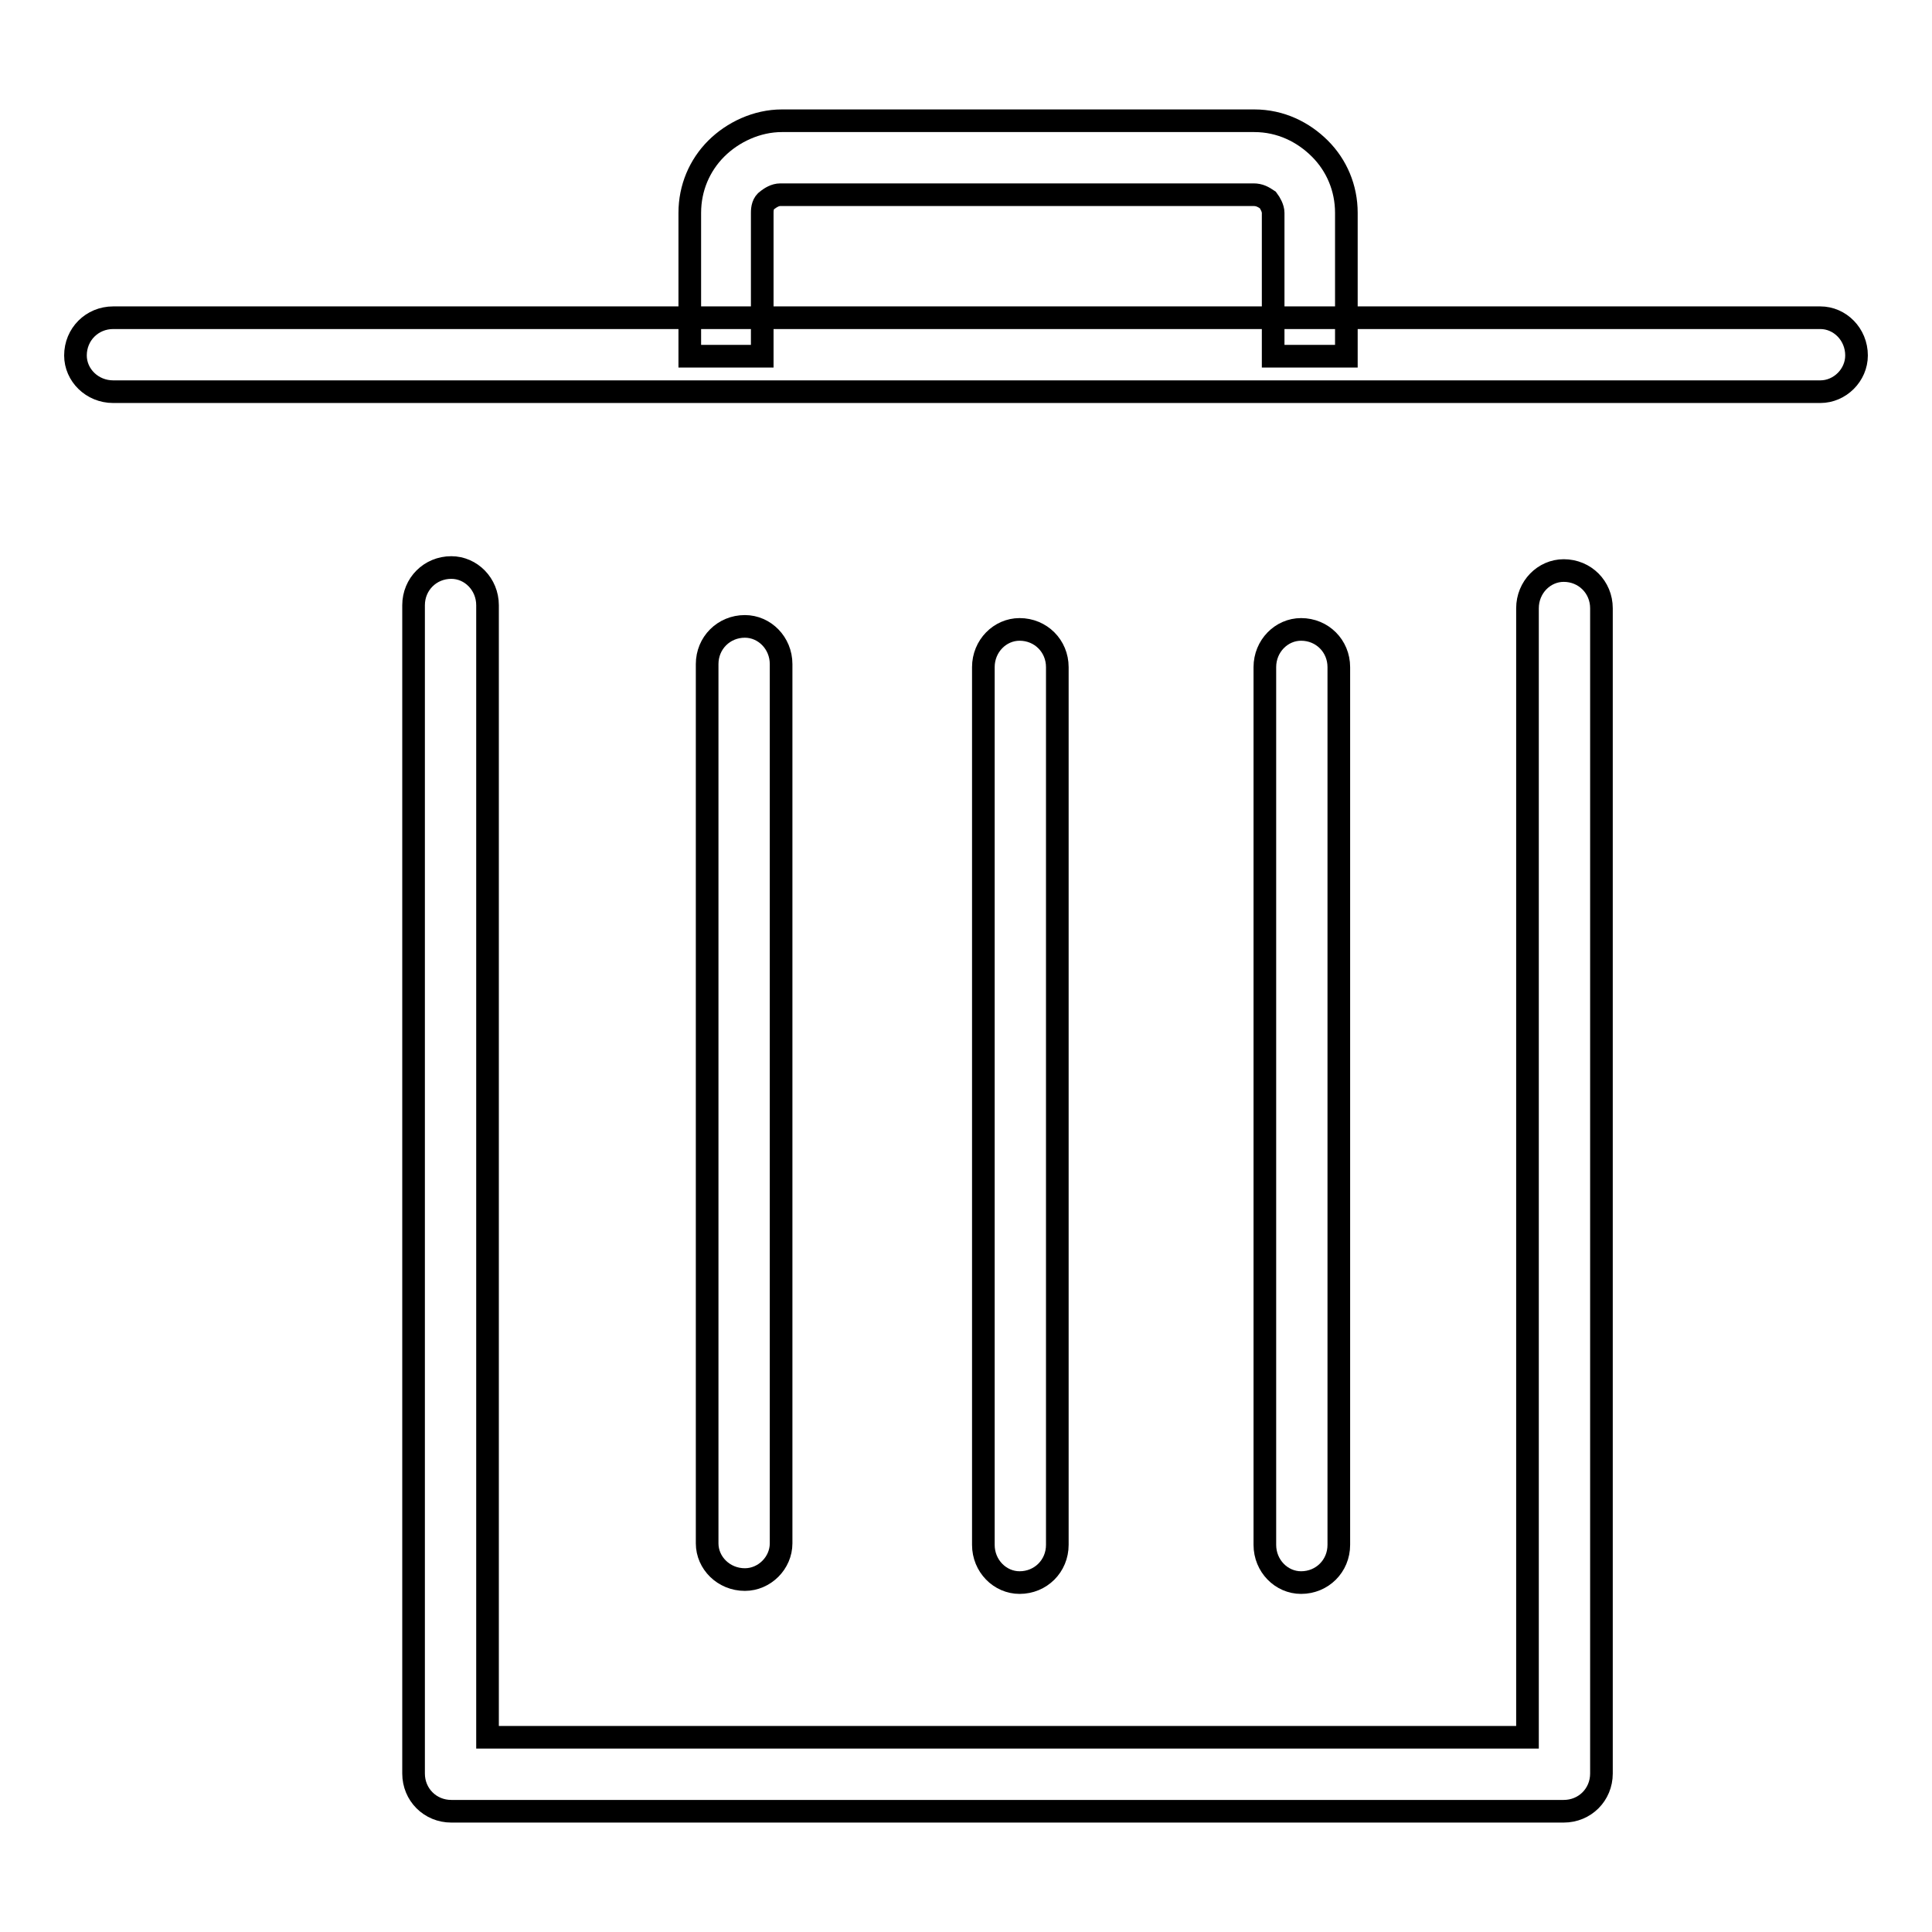 <?xml version="1.0" encoding="utf-8"?>
<!-- Svg Vector Icons : http://www.onlinewebfonts.com/icon -->
<!DOCTYPE svg PUBLIC "-//W3C//DTD SVG 1.1//EN" "http://www.w3.org/Graphics/SVG/1.1/DTD/svg11.dtd">
<svg version="1.1" xmlns="http://www.w3.org/2000/svg" xmlns:xlink="http://www.w3.org/1999/xlink" x="0px" y="0px" viewBox="0 0 256 256" enable-background="new 0 0 256 256" xml:space="preserve">
<g><g><path stroke-width="3" fill-opacity="0" stroke="#000000"  d="M15,42.1c-2.8,0-5,2.2-5,5c0,2.6,2.2,4.8,5,4.8h226.2c2.6,0,4.8-2.2,4.8-4.8c0-2.8-2.2-5-4.8-5H15z"/><path stroke-width="3" fill-opacity="0" stroke="#000000"  d="M212.2,80.6c0-2.8-2.2-5-5-5c-2.6,0-4.8,2.2-4.8,5v149.6H64.6v-150c0-2.8-2.2-5-4.8-5c-2.8,0-5,2.2-5,5V235c0,2.8,2.2,5,5,5h147.4c2.8,0,5-2.2,5-5L212.2,80.6L212.2,80.6z"/><path stroke-width="3" fill-opacity="0" stroke="#000000"  d="M103.5,88c0-2.8-2.2-5-4.8-5c-2.8,0-5,2.2-5,5v116.5c0,2.6,2.2,4.8,5,4.8c2.6,0,4.8-2.2,4.8-4.8V88z"/><path stroke-width="3" fill-opacity="0" stroke="#000000"  d="M140.1,88.4c0-2.8-2.2-5-5-5c-2.6,0-4.8,2.2-4.8,5v116.3c0,2.8,2.2,5,4.8,5c2.8,0,5-2.2,5-5V88.4z"/><path stroke-width="3" fill-opacity="0" stroke="#000000"  d="M91.4,47.2v-19c0-3.3,1.3-6.3,3.5-8.5l0,0c2.2-2.2,5.4-3.7,8.7-3.7h62.6c3.5,0,6.5,1.5,8.7,3.7l0,0c2.2,2.2,3.5,5.2,3.5,8.5v19h-9.7v-19c0-0.6-0.4-1.3-0.7-1.7l0,0c-0.6-0.4-1.1-0.7-1.9-0.7h-62.7c-0.7,0-1.3,0.4-1.7,0.7l0,0c-0.6,0.4-0.7,1.1-0.7,1.7v19H91.4z"/><path stroke-width="3" fill-opacity="0" stroke="#000000"  d="M177.4,88.4c0-2.8-2.2-5-5-5c-2.6,0-4.8,2.2-4.8,5v116.3c0,2.8,2.2,5,4.8,5c2.8,0,5-2.2,5-5V88.4z"/></g></g>
</svg>